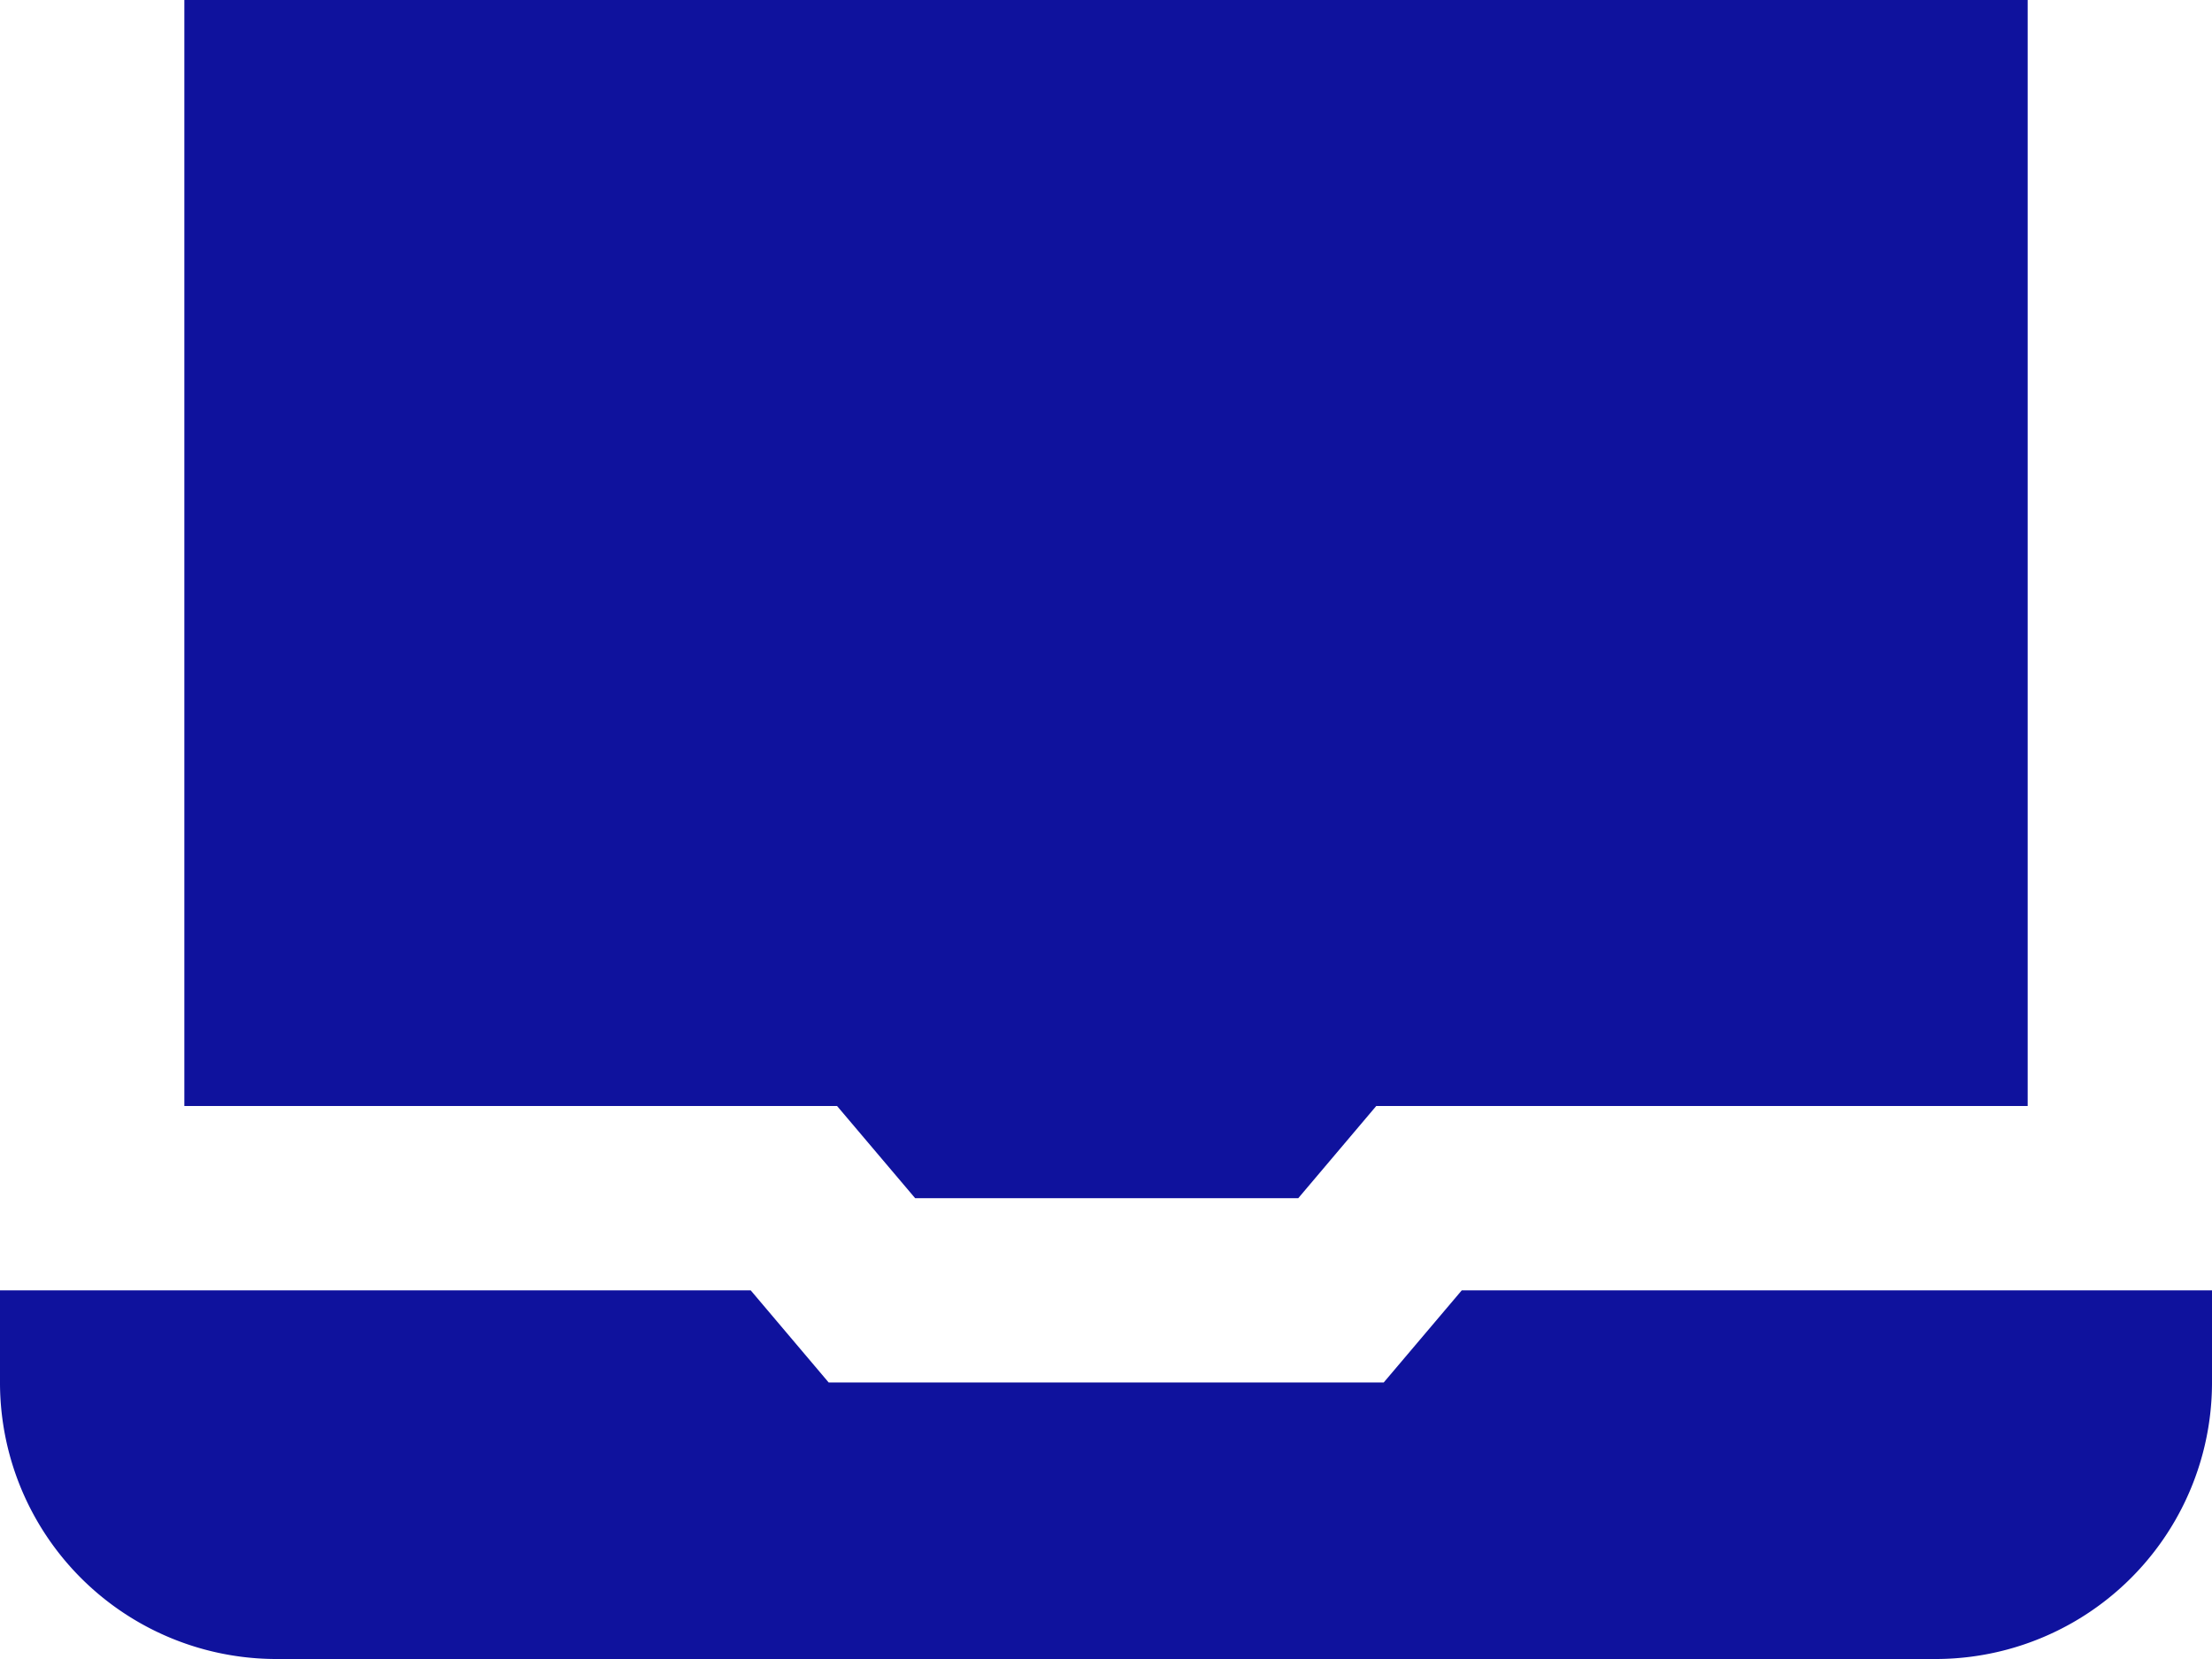<svg xmlns="http://www.w3.org/2000/svg" width="119.721" height="89.791" viewBox="0 0 119.721 89.791">
  <g id="fi-ss-laptop" transform="translate(0 -3)">
    <path id="Pfad_19520" data-name="Pfad 19520" d="M44.851,21.988,40.63,17H0v4.988A14.965,14.965,0,0,0,14.965,36.954h89.791a14.965,14.965,0,0,0,14.965-14.965V17H79.116l-4.225,4.988Z" transform="translate(0 55.837)" fill="#0f129d"/>
    <path id="Pfad_19521" data-name="Pfad 19521" d="M37.328,62.861l4.225,4.988H62.29l4.22-4.988h35.258V3H2V62.861Z" transform="translate(7.977 0)" fill="#0f129d"/>
  </g>
</svg>

